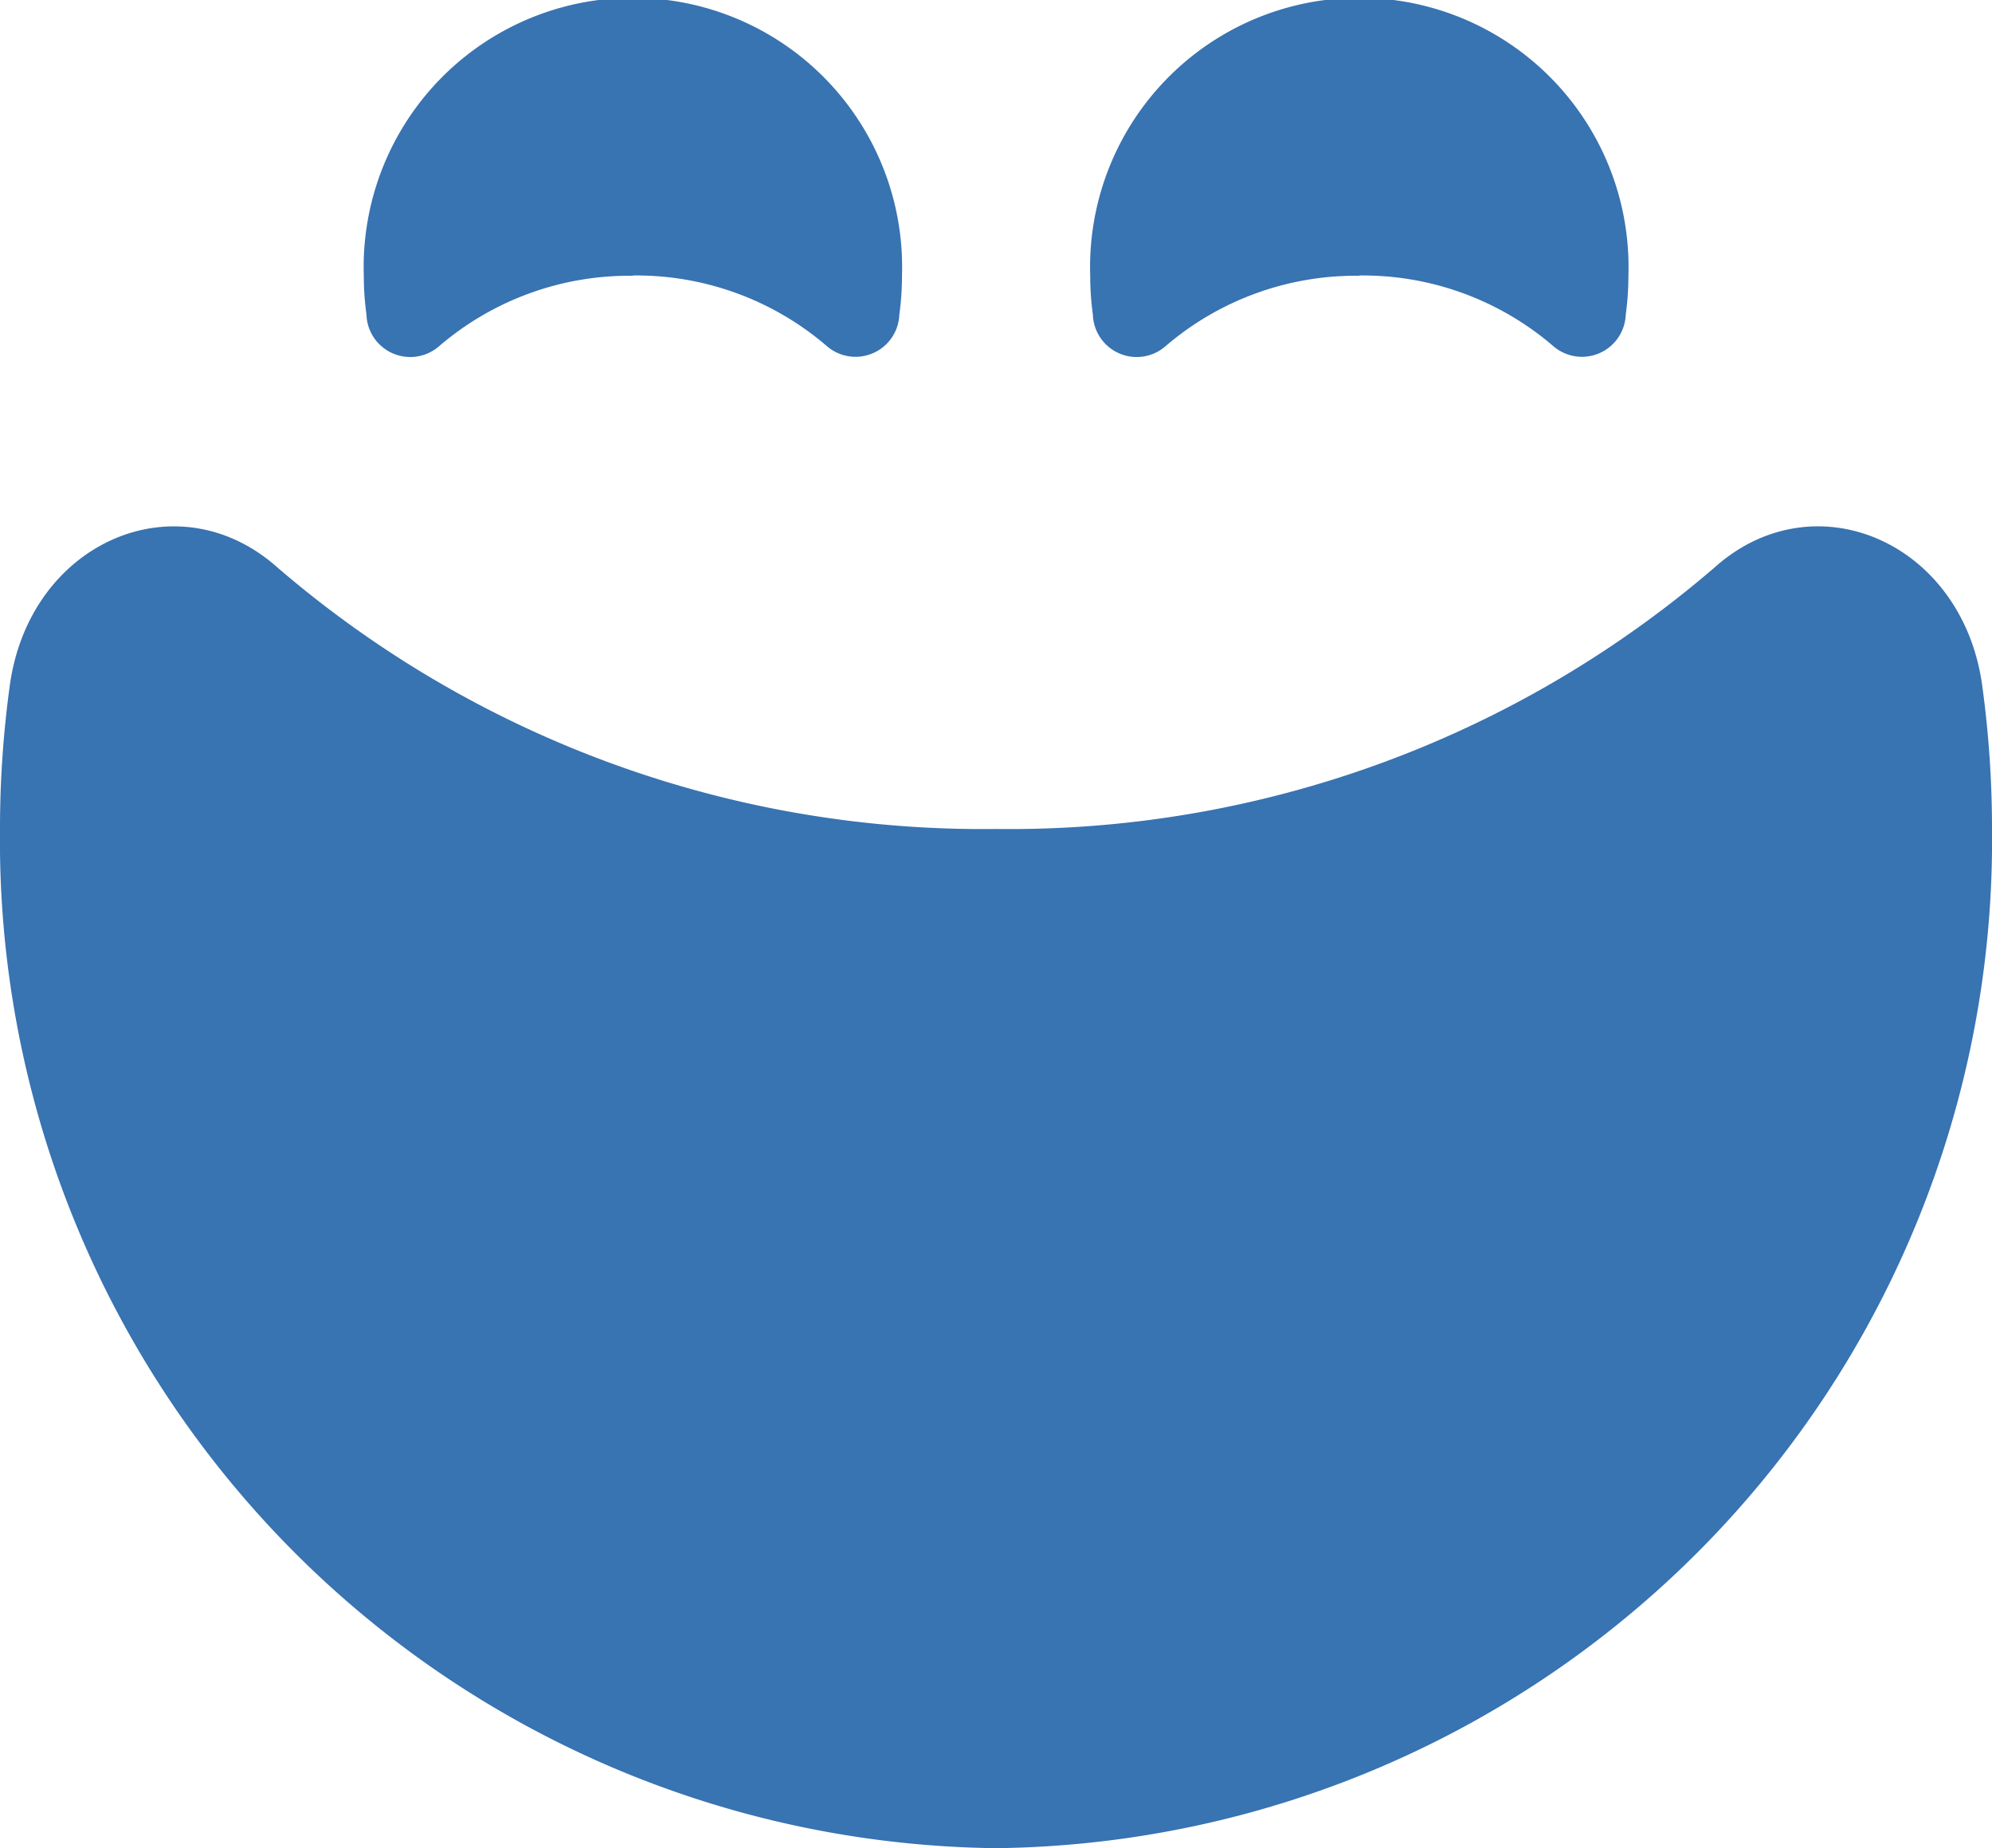 <svg id="Group_213" data-name="Group 213" xmlns="http://www.w3.org/2000/svg" xmlns:xlink="http://www.w3.org/1999/xlink" width="28.5" height="26.44" viewBox="0 0 28.5 26.44">
  <defs>
    <clipPath id="clip-path">
      <rect id="Rectangle_50" data-name="Rectangle 50" width="28.5" height="26.44" fill="#3873b2"/>
    </clipPath>
  </defs>
  <g id="Group_26" data-name="Group 26" clip-path="url(#clip-path)">
    <path id="Path_11" data-name="Path 11" d="M14.25,46.578A15.466,15.466,0,0,1,3.967,42.835C2.535,41.562.423,42.471.14,44.526A15.039,15.039,0,0,0,0,46.578a14.418,14.418,0,0,0,14.25,14.58A14.418,14.418,0,0,0,28.5,46.578a15.039,15.039,0,0,0-.14-2.052c-.283-2.055-2.4-2.965-3.827-1.691A15.466,15.466,0,0,1,14.25,46.578" transform="translate(0 -34.719)" fill="#3873b2" fill-rule="evenodd"/>
    <path id="Path_12" data-name="Path 12" d="M33.037,3.941a4.18,4.18,0,0,1,2.779,1.012A.627.627,0,0,0,36.851,4.5a4.065,4.065,0,0,0,.038-.555,3.852,3.852,0,1,0-7.7,0,4.066,4.066,0,0,0,.038.555.627.627,0,0,0,1.034.457,4.18,4.18,0,0,1,2.779-1.012" transform="translate(-23.984)" fill="#3873b2" fill-rule="evenodd"/>
    <path id="Path_13" data-name="Path 13" d="M91.348,3.941a4.18,4.18,0,0,1,2.779,1.012A.627.627,0,0,0,95.162,4.5a4.067,4.067,0,0,0,.038-.555,3.852,3.852,0,1,0-7.7,0,4.067,4.067,0,0,0,.038.555.627.627,0,0,0,1.034.457,4.18,4.18,0,0,1,2.779-1.012" transform="translate(-71.902)" fill="#3873b2" fill-rule="evenodd"/>
  </g>
</svg>
